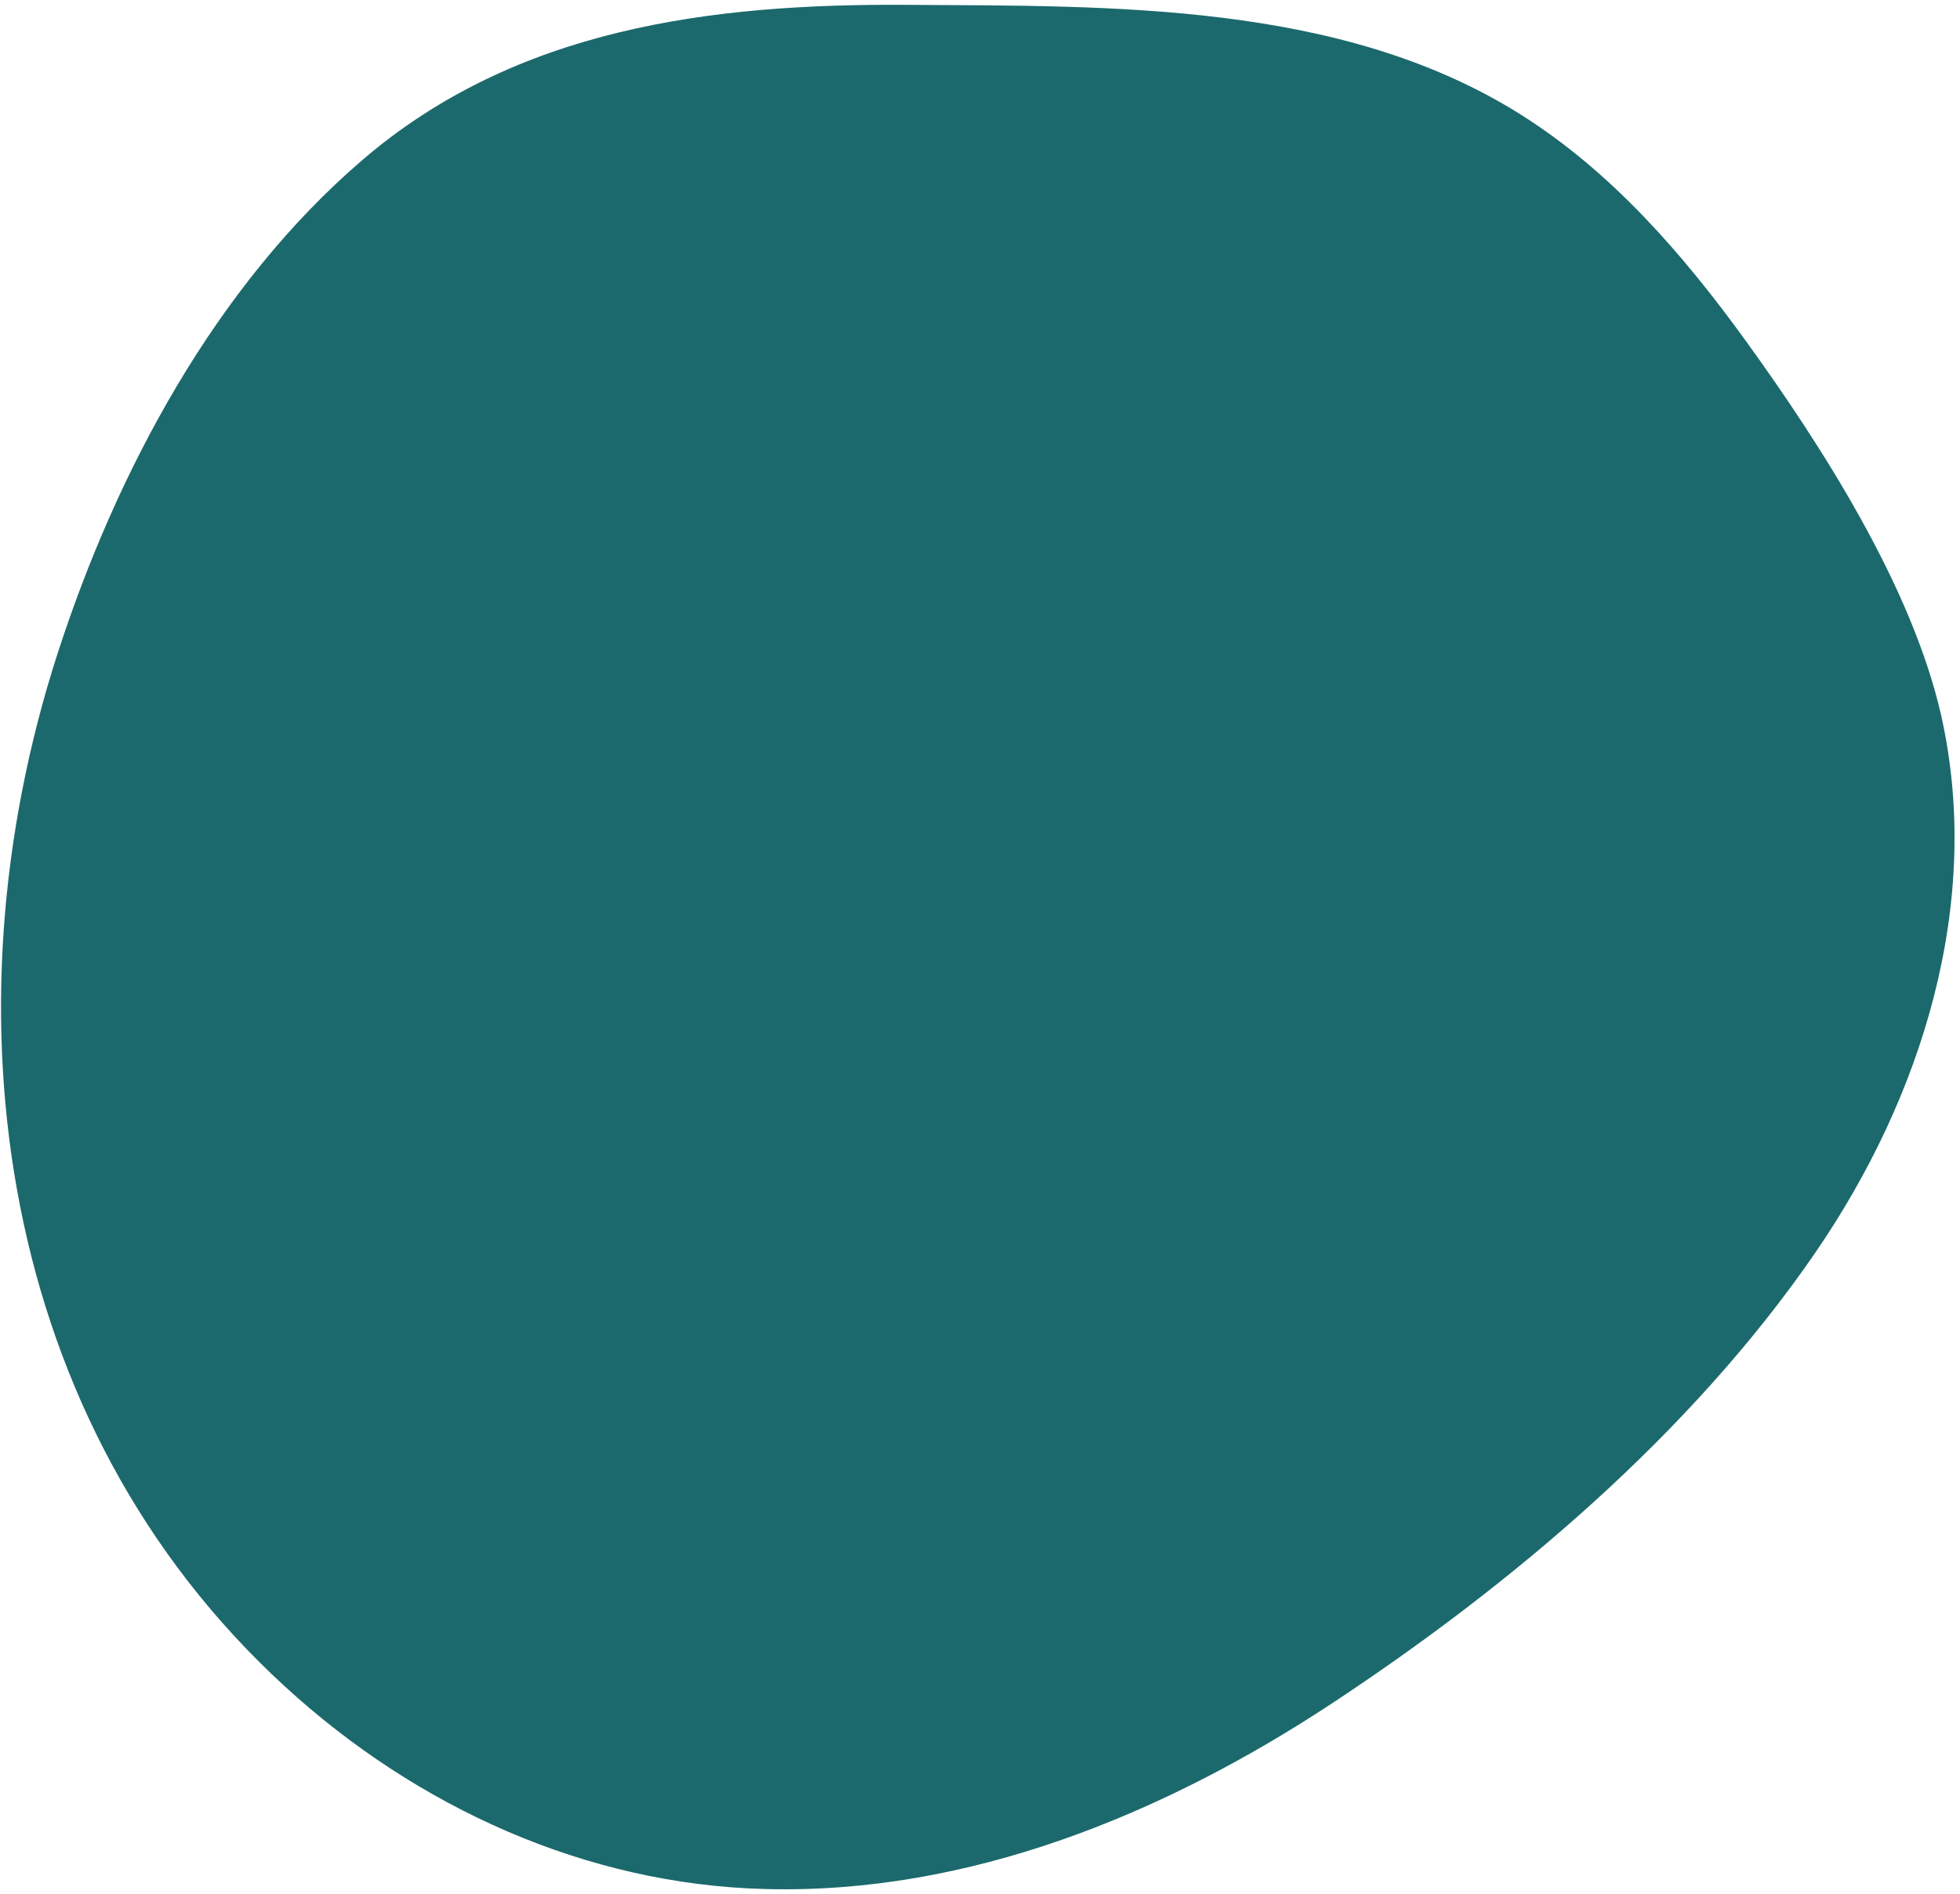 <svg width="299" height="289" viewBox="0 0 299 289" xmlns="http://www.w3.org/2000/svg"><path d="M282.12,90.912 C267.346,63.649 241.832,43.986 214.533,30.284 C184.914,15.439 151.299,3.377 118.113,0.737 C89.387,-1.547 58.876,5.197 37.251,25.181 C22.442,38.955 10.809,61.543 2.78,79.457 C-3.893,94.373 -9.353,110.146 -9.96,126.596 C-11.137,158.891 6.991,188.866 22.406,215.987 C37.144,241.894 55.236,265.767 84.355,276.008 C112.225,285.822 144.27,284.751 172.853,278.649 C229.163,266.587 279.158,227.798 292.004,169.775 C297.892,143.226 295.216,114.963 282.12,90.912 Z" fill="#1B696D" transform="rotate(120 142.477 141.811)"/></svg>